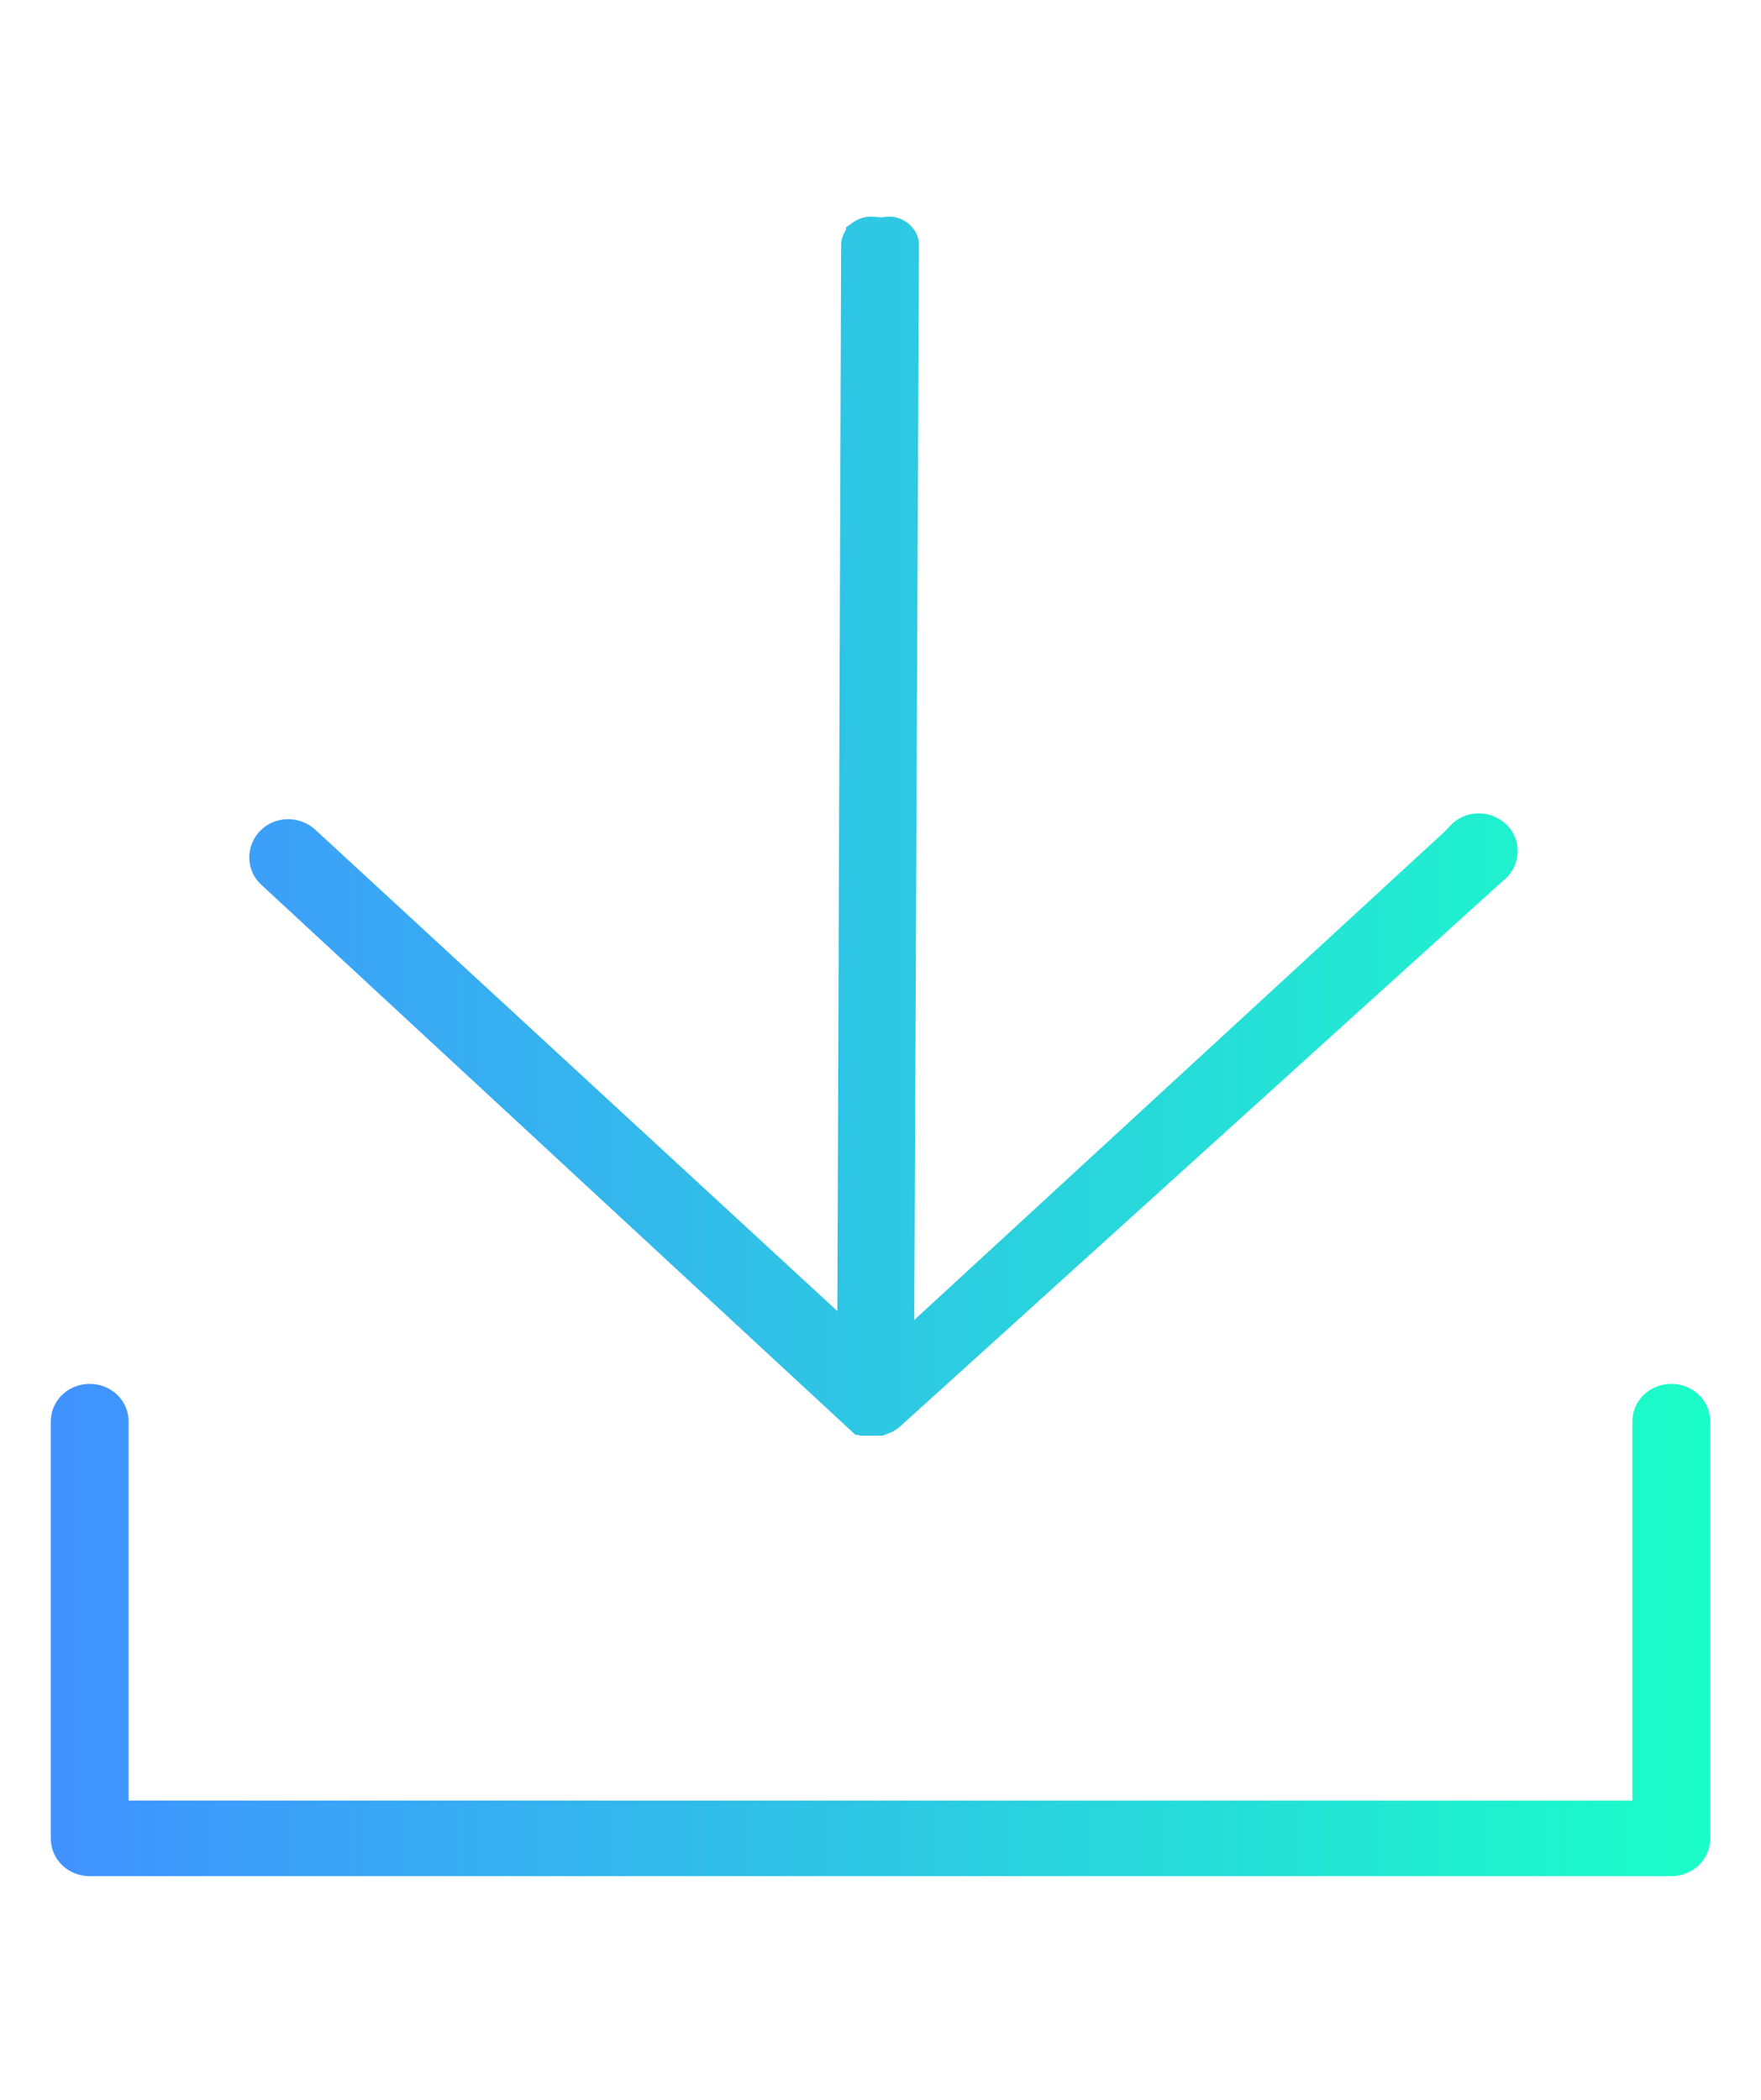 <svg width="26" height="31" viewBox="0 0 26 31" fill="none" xmlns="http://www.w3.org/2000/svg">
<path fill-rule="evenodd" clip-rule="evenodd" d="M12.825 20.945H12.754L12.741 20.939C12.734 20.933 12.728 20.933 12.728 20.933L4.023 12.874C3.9 12.757 3.9 12.56 4.023 12.437C4.146 12.314 4.354 12.314 4.483 12.431L12.611 19.924L12.669 3.609C12.676 3.547 12.715 3.51 12.741 3.486V3.486C12.767 3.467 12.818 3.443 12.883 3.449L13.013 3.461L13.123 3.449C13.169 3.443 13.234 3.473 13.259 3.498C13.286 3.523 13.318 3.566 13.318 3.609L13.246 20.059L21.497 12.461L21.582 12.375C21.59 12.363 21.605 12.351 21.619 12.338C21.626 12.332 21.634 12.326 21.64 12.32C21.783 12.215 21.984 12.246 22.094 12.382C22.198 12.517 22.172 12.708 22.029 12.812L13.117 20.878C13.083 20.909 13.039 20.924 13.008 20.935C12.997 20.939 12.987 20.942 12.981 20.945H12.825ZM24.351 20.988C24.351 20.816 24.494 20.68 24.676 20.68C24.857 20.68 25 20.816 25 20.988V27.14C25 27.312 24.857 27.448 24.676 27.448H1.324C1.143 27.448 1 27.312 1 27.14V20.988C1 20.816 1.143 20.68 1.324 20.68C1.506 20.68 1.649 20.816 1.649 20.988V26.832H24.351V20.988Z" fill="url(#paint0_linear_70_16424)"/>
<path d="M12.754 20.945L12.646 21.171L12.697 21.195H12.754V20.945ZM12.741 20.939L12.569 21.12L12.598 21.148L12.633 21.165L12.741 20.939ZM12.728 20.933L12.558 21.116L12.63 21.183H12.728V20.933ZM4.023 12.874L3.851 13.055L3.853 13.057L4.023 12.874ZM4.023 12.437L4.199 12.614L4.199 12.614L4.023 12.437ZM4.483 12.431L4.653 12.247L4.651 12.245L4.483 12.431ZM12.611 19.924L12.441 20.108L12.859 20.493L12.861 19.925L12.611 19.924ZM12.669 3.609L12.421 3.582L12.419 3.595L12.419 3.608L12.669 3.609ZM12.741 3.486L12.913 3.667L12.991 3.593V3.486H12.741ZM12.741 3.486L12.596 3.282L12.491 3.357V3.486H12.741ZM12.883 3.449L12.86 3.698V3.698L12.883 3.449ZM13.013 3.461L12.989 3.71L13.015 3.712L13.041 3.709L13.013 3.461ZM13.123 3.449L13.151 3.697L13.157 3.696L13.123 3.449ZM13.259 3.498L13.088 3.679L13.088 3.679L13.259 3.498ZM13.318 3.609L13.568 3.61V3.609H13.318ZM13.246 20.059L12.996 20.058L12.994 20.632L13.416 20.243L13.246 20.059ZM21.497 12.461L21.667 12.646L21.676 12.636L21.497 12.461ZM21.582 12.375L21.76 12.55L21.774 12.536L21.786 12.519L21.582 12.375ZM21.619 12.338L21.782 12.529L21.782 12.529L21.619 12.338ZM21.64 12.32L21.492 12.118L21.48 12.128L21.468 12.139L21.64 12.32ZM22.094 12.382L22.293 12.229L22.288 12.224L22.094 12.382ZM22.029 12.812L21.881 12.611L21.871 12.618L21.861 12.627L22.029 12.812ZM13.117 20.878L12.949 20.692L12.945 20.696L13.117 20.878ZM13.008 20.935L12.927 20.698H12.927L13.008 20.935ZM12.981 20.945V21.195H13.037L13.088 21.171L12.981 20.945ZM1.649 26.832H1.399V27.082H1.649V26.832ZM24.351 26.832V27.082H24.601V26.832H24.351ZM12.754 21.195H12.825V20.695H12.754V21.195ZM12.633 21.165L12.646 21.171L12.861 20.719L12.848 20.713L12.633 21.165ZM12.728 20.933C12.728 21.183 12.727 21.183 12.727 21.183C12.727 21.183 12.727 21.183 12.727 21.183C12.727 21.183 12.727 21.183 12.727 21.183C12.726 21.183 12.726 21.183 12.726 21.183C12.725 21.183 12.725 21.183 12.724 21.183C12.723 21.183 12.721 21.183 12.72 21.183C12.717 21.183 12.715 21.183 12.712 21.182C12.707 21.182 12.701 21.181 12.695 21.181C12.683 21.179 12.67 21.177 12.656 21.172C12.628 21.163 12.596 21.147 12.569 21.12L12.913 20.758C12.878 20.725 12.841 20.706 12.807 20.695C12.791 20.69 12.775 20.687 12.762 20.685C12.756 20.684 12.749 20.684 12.744 20.683C12.741 20.683 12.738 20.683 12.735 20.683C12.734 20.683 12.733 20.683 12.731 20.683C12.731 20.683 12.73 20.683 12.729 20.683C12.729 20.683 12.729 20.683 12.729 20.683C12.728 20.683 12.728 20.683 12.728 20.683C12.728 20.683 12.728 20.683 12.728 20.683C12.728 20.683 12.728 20.683 12.728 20.933ZM3.853 13.057L12.558 21.116L12.898 20.75L4.193 12.69L3.853 13.057ZM3.846 12.26C3.628 12.478 3.621 12.837 3.851 13.055L4.195 12.692C4.178 12.677 4.171 12.642 4.199 12.614L3.846 12.26ZM4.651 12.245C4.428 12.044 4.069 12.038 3.846 12.26L4.199 12.614C4.21 12.603 4.228 12.594 4.253 12.594C4.278 12.594 4.3 12.602 4.316 12.617L4.651 12.245ZM12.78 19.74L4.653 12.247L4.314 12.615L12.441 20.108L12.78 19.74ZM12.419 3.608L12.361 19.923L12.861 19.925L12.919 3.61L12.419 3.608ZM12.569 3.304C12.544 3.327 12.438 3.421 12.421 3.582L12.918 3.635C12.917 3.643 12.915 3.652 12.912 3.659C12.909 3.667 12.906 3.672 12.903 3.675C12.901 3.678 12.9 3.679 12.902 3.678C12.903 3.676 12.906 3.674 12.913 3.667L12.569 3.304ZM12.491 3.486V3.486H12.991V3.486H12.491ZM12.907 3.2C12.768 3.187 12.657 3.238 12.596 3.282L12.886 3.689C12.882 3.692 12.879 3.694 12.877 3.694C12.876 3.695 12.874 3.696 12.873 3.696C12.87 3.697 12.865 3.698 12.86 3.698L12.907 3.2ZM13.037 3.212L12.907 3.2L12.86 3.698L12.989 3.71L13.037 3.212ZM13.096 3.2L12.985 3.213L13.041 3.709L13.151 3.697L13.096 3.2ZM13.431 3.317C13.389 3.276 13.336 3.247 13.291 3.229C13.248 3.213 13.174 3.19 13.09 3.201L13.157 3.696C13.134 3.699 13.119 3.697 13.114 3.696C13.111 3.696 13.109 3.695 13.108 3.695C13.107 3.694 13.106 3.694 13.106 3.694C13.106 3.694 13.106 3.694 13.106 3.694C13.106 3.694 13.106 3.694 13.106 3.694C13.106 3.694 13.106 3.694 13.106 3.694C13.106 3.694 13.106 3.694 13.105 3.694C13.105 3.693 13.098 3.689 13.088 3.679L13.431 3.317ZM13.568 3.609C13.568 3.526 13.538 3.46 13.514 3.419C13.488 3.376 13.458 3.342 13.431 3.317L13.088 3.679C13.087 3.679 13.086 3.678 13.083 3.673C13.082 3.671 13.078 3.665 13.075 3.655C13.072 3.645 13.068 3.629 13.068 3.609H13.568ZM13.496 20.06L13.568 3.61L13.068 3.608L12.996 20.058L13.496 20.06ZM21.328 12.278L13.077 19.875L13.416 20.243L21.667 12.645L21.328 12.278ZM21.403 12.2L21.319 12.287L21.676 12.636L21.76 12.55L21.403 12.2ZM21.457 12.148C21.451 12.154 21.408 12.188 21.377 12.232L21.786 12.519C21.781 12.527 21.777 12.532 21.774 12.534C21.773 12.536 21.772 12.537 21.771 12.537C21.771 12.538 21.77 12.538 21.77 12.538C21.77 12.538 21.77 12.538 21.771 12.538C21.771 12.537 21.772 12.537 21.773 12.536C21.775 12.534 21.778 12.532 21.782 12.529L21.457 12.148ZM21.468 12.139C21.468 12.139 21.468 12.139 21.467 12.139C21.467 12.14 21.466 12.14 21.465 12.141C21.463 12.143 21.461 12.145 21.457 12.148L21.782 12.529C21.788 12.523 21.8 12.513 21.812 12.501L21.468 12.139ZM22.288 12.224C22.097 11.99 21.747 11.932 21.492 12.118L21.788 12.522C21.819 12.499 21.87 12.503 21.9 12.539L22.288 12.224ZM22.177 13.014C22.432 12.827 22.483 12.477 22.293 12.229L21.896 12.534C21.906 12.547 21.908 12.56 21.907 12.572C21.905 12.584 21.899 12.598 21.881 12.611L22.177 13.014ZM13.285 21.063L22.197 12.998L21.861 12.627L12.949 20.692L13.285 21.063ZM13.088 21.172C13.114 21.163 13.21 21.134 13.289 21.059L12.945 20.696C12.949 20.692 12.953 20.69 12.954 20.689C12.956 20.688 12.956 20.688 12.954 20.688C12.953 20.689 12.95 20.69 12.945 20.692C12.941 20.694 12.935 20.696 12.927 20.698L13.088 21.172ZM13.088 21.171C13.084 21.173 13.081 21.174 13.08 21.175C13.079 21.175 13.078 21.175 13.078 21.175C13.08 21.175 13.082 21.174 13.088 21.172L12.927 20.698C12.922 20.7 12.896 20.709 12.873 20.719L13.088 21.171ZM12.825 21.195H12.981V20.695H12.825V21.195ZM24.676 20.43C24.369 20.43 24.101 20.665 24.101 20.988H24.601C24.601 20.973 24.607 20.961 24.617 20.951C24.629 20.941 24.648 20.93 24.676 20.93V20.43ZM25.25 20.988C25.25 20.665 24.983 20.43 24.676 20.43V20.93C24.704 20.93 24.723 20.941 24.734 20.951C24.745 20.961 24.75 20.973 24.75 20.988H25.25ZM25.25 27.14V20.988H24.75V27.14H25.25ZM24.676 27.698C24.983 27.698 25.25 27.463 25.25 27.14H24.75C24.75 27.155 24.745 27.167 24.734 27.177C24.723 27.188 24.704 27.198 24.676 27.198V27.698ZM1.324 27.698H24.676V27.198H1.324V27.698ZM0.75 27.14C0.75 27.463 1.017 27.698 1.324 27.698V27.198C1.296 27.198 1.277 27.188 1.266 27.177C1.255 27.167 1.25 27.155 1.25 27.14H0.75ZM0.75 20.988V27.14H1.25V20.988H0.75ZM1.324 20.43C1.017 20.43 0.75 20.665 0.75 20.988H1.25C1.25 20.973 1.255 20.961 1.266 20.951C1.277 20.941 1.296 20.93 1.324 20.93V20.43ZM1.899 20.988C1.899 20.665 1.631 20.43 1.324 20.43V20.93C1.352 20.93 1.371 20.941 1.383 20.951C1.393 20.961 1.399 20.973 1.399 20.988H1.899ZM1.899 26.832V20.988H1.399V26.832H1.899ZM24.351 26.582H1.649V27.082H24.351V26.582ZM24.101 20.988V26.832H24.601V20.988H24.101Z" fill="url(#paint1_linear_70_16424)"/>
<defs>
<linearGradient id="paint0_linear_70_16424" x1="1" y1="3.448" x2="25" y2="3.448" gradientUnits="userSpaceOnUse">
<stop stop-color="#4093FF"/>
<stop offset="1" stop-color="#1BFDC8"/>
</linearGradient>
<linearGradient id="paint1_linear_70_16424" x1="1" y1="3.448" x2="25" y2="3.448" gradientUnits="userSpaceOnUse">
<stop stop-color="#4093FF"/>
<stop offset="1" stop-color="#1BFDC8"/>
</linearGradient>
</defs>
</svg>
